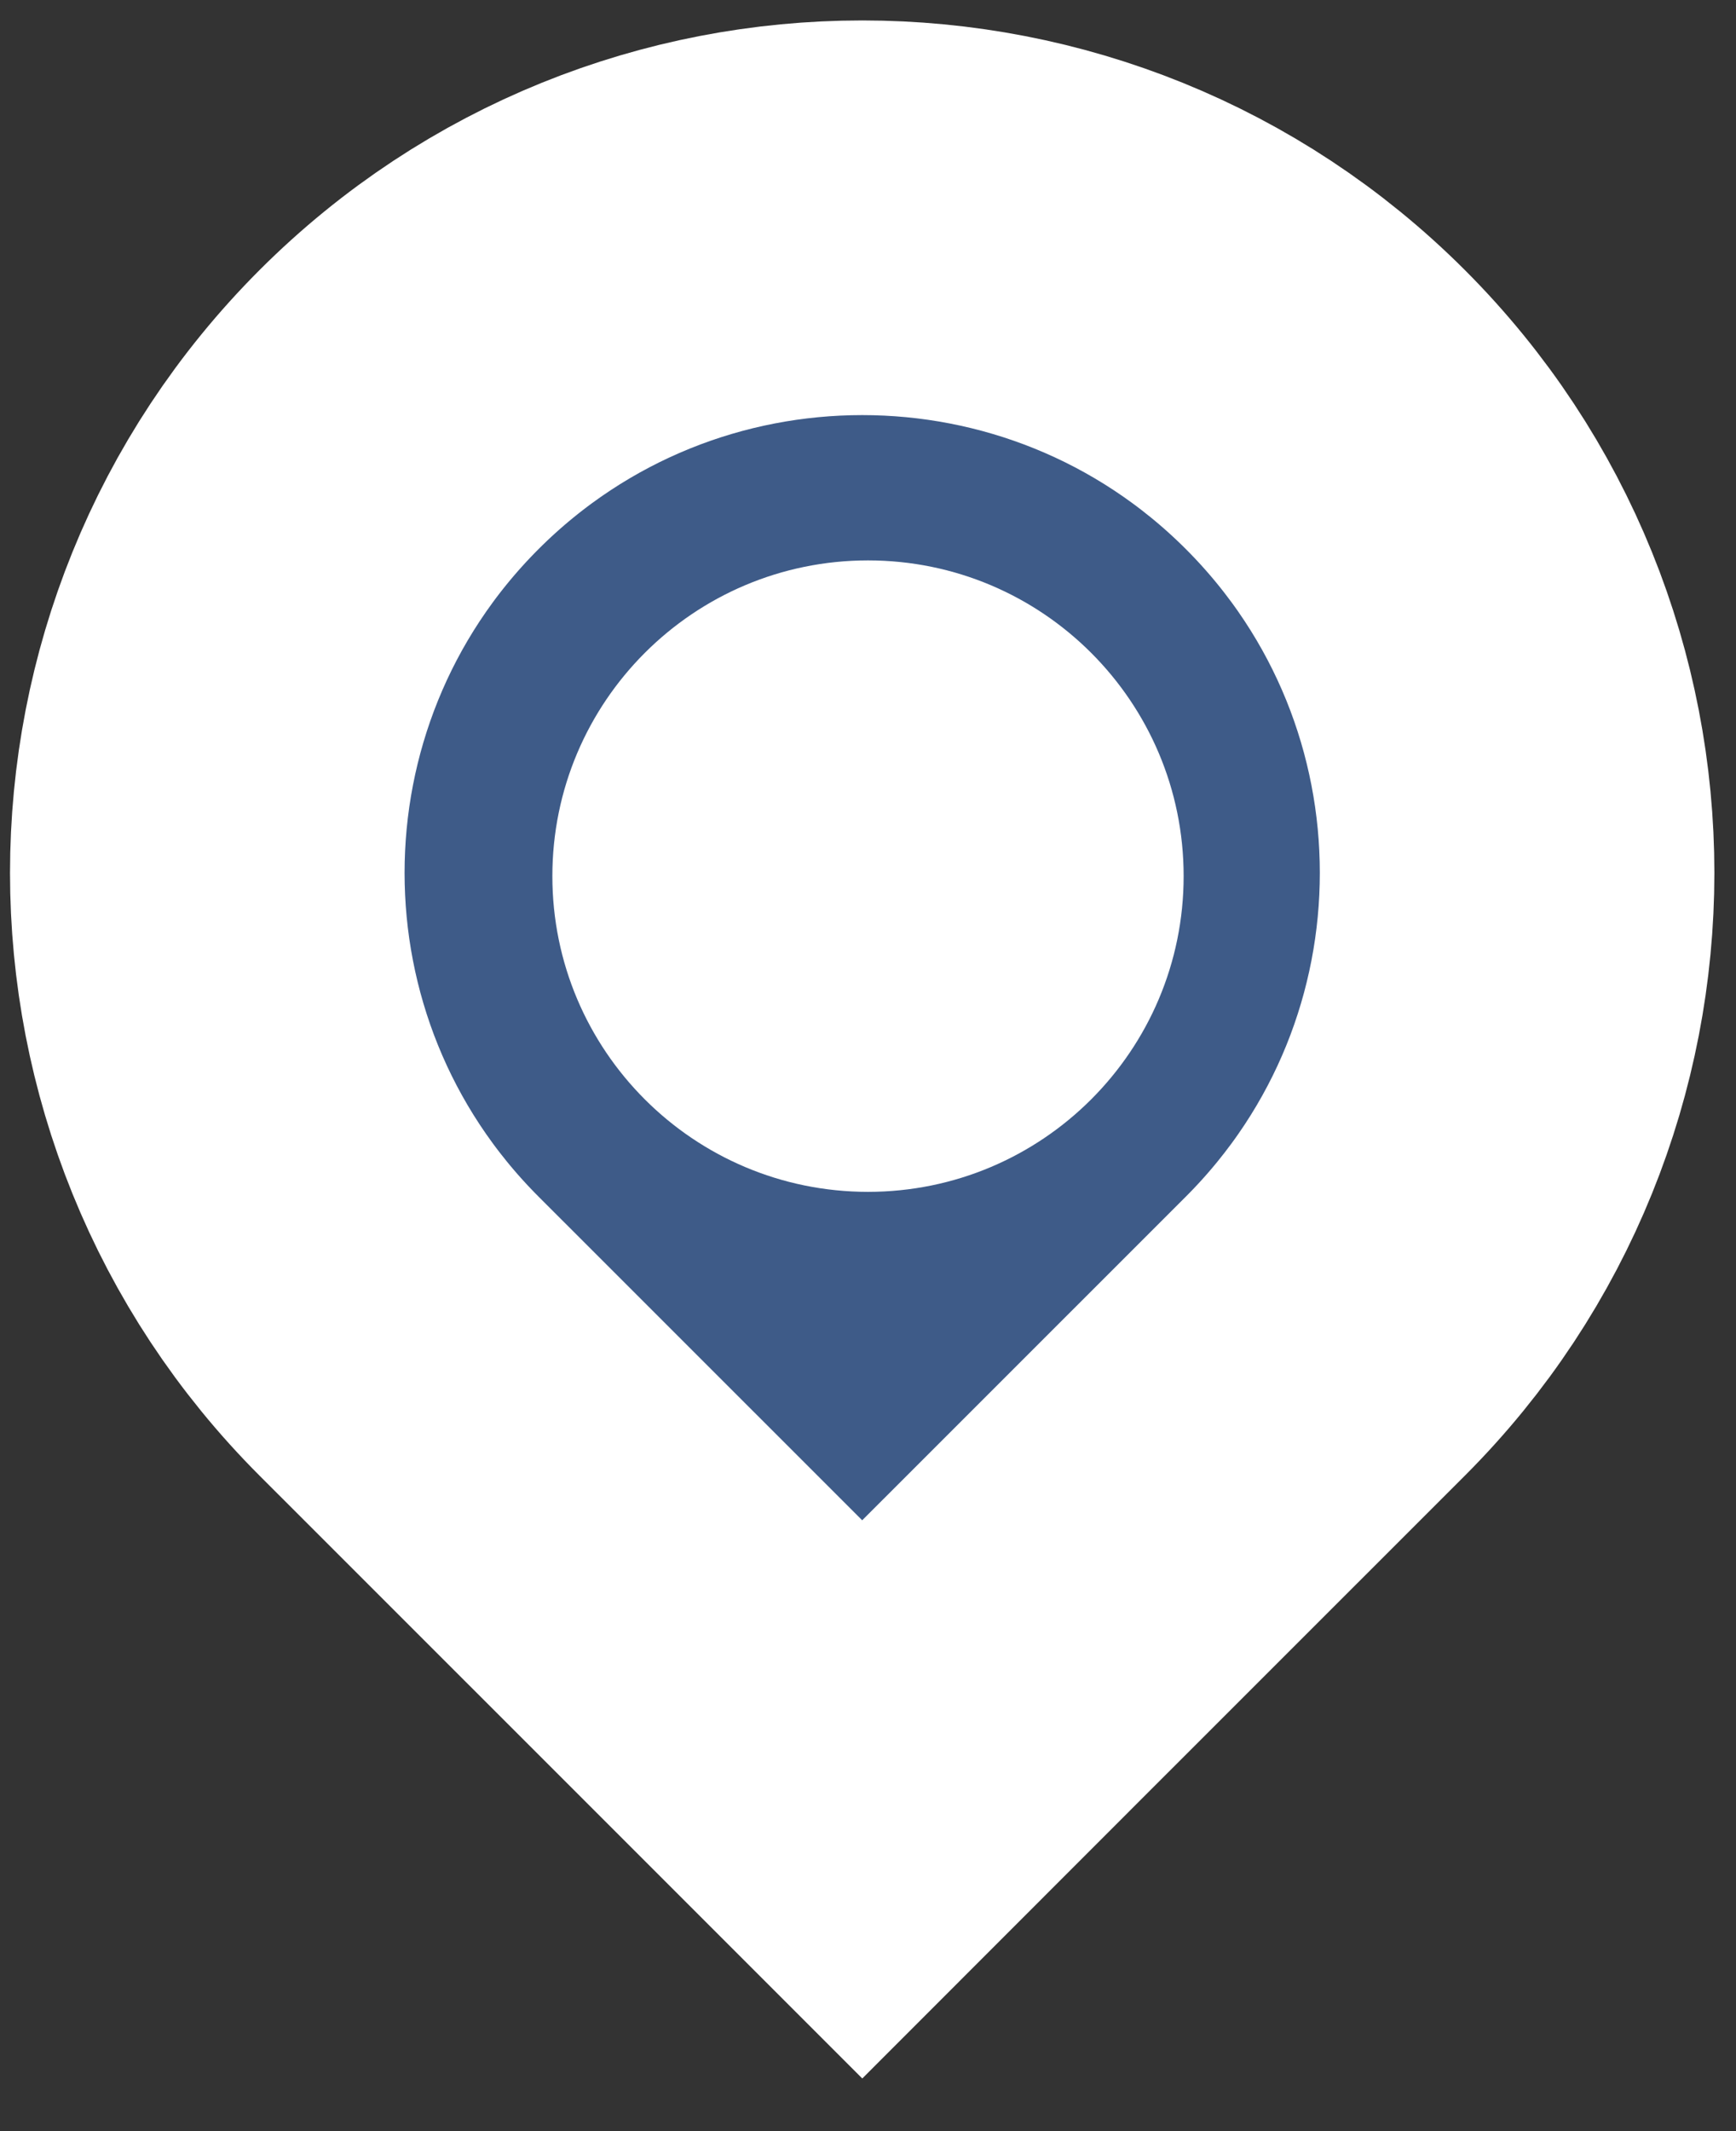 <svg width="22" height="27" viewBox="0 0 22 27" fill="none" xmlns="http://www.w3.org/2000/svg">
<rect x="0" y="0" width="22" height="27" fill="#333333" stroke="none"/>
<path d="M9.159 21.029L10.927 22.797L12.694 21.029L16.796 16.928C20.036 13.688 20.036 8.43 16.796 5.189C13.556 1.949 8.298 1.949 5.057 5.189C1.817 8.43 1.817 13.688 5.057 16.928L9.159 21.029Z" fill="#3E5B88" stroke="white" stroke-width="5" stroke-miterlimit="10"/>
<path d="M11 15.1C13.209 15.1 15 13.309 15 11.1C15 8.891 13.209 7.1 11 7.1C8.791 7.1 7 8.891 7 11.1C7 13.309 8.791 15.1 11 15.1Z" fill="white"/>
</svg>
